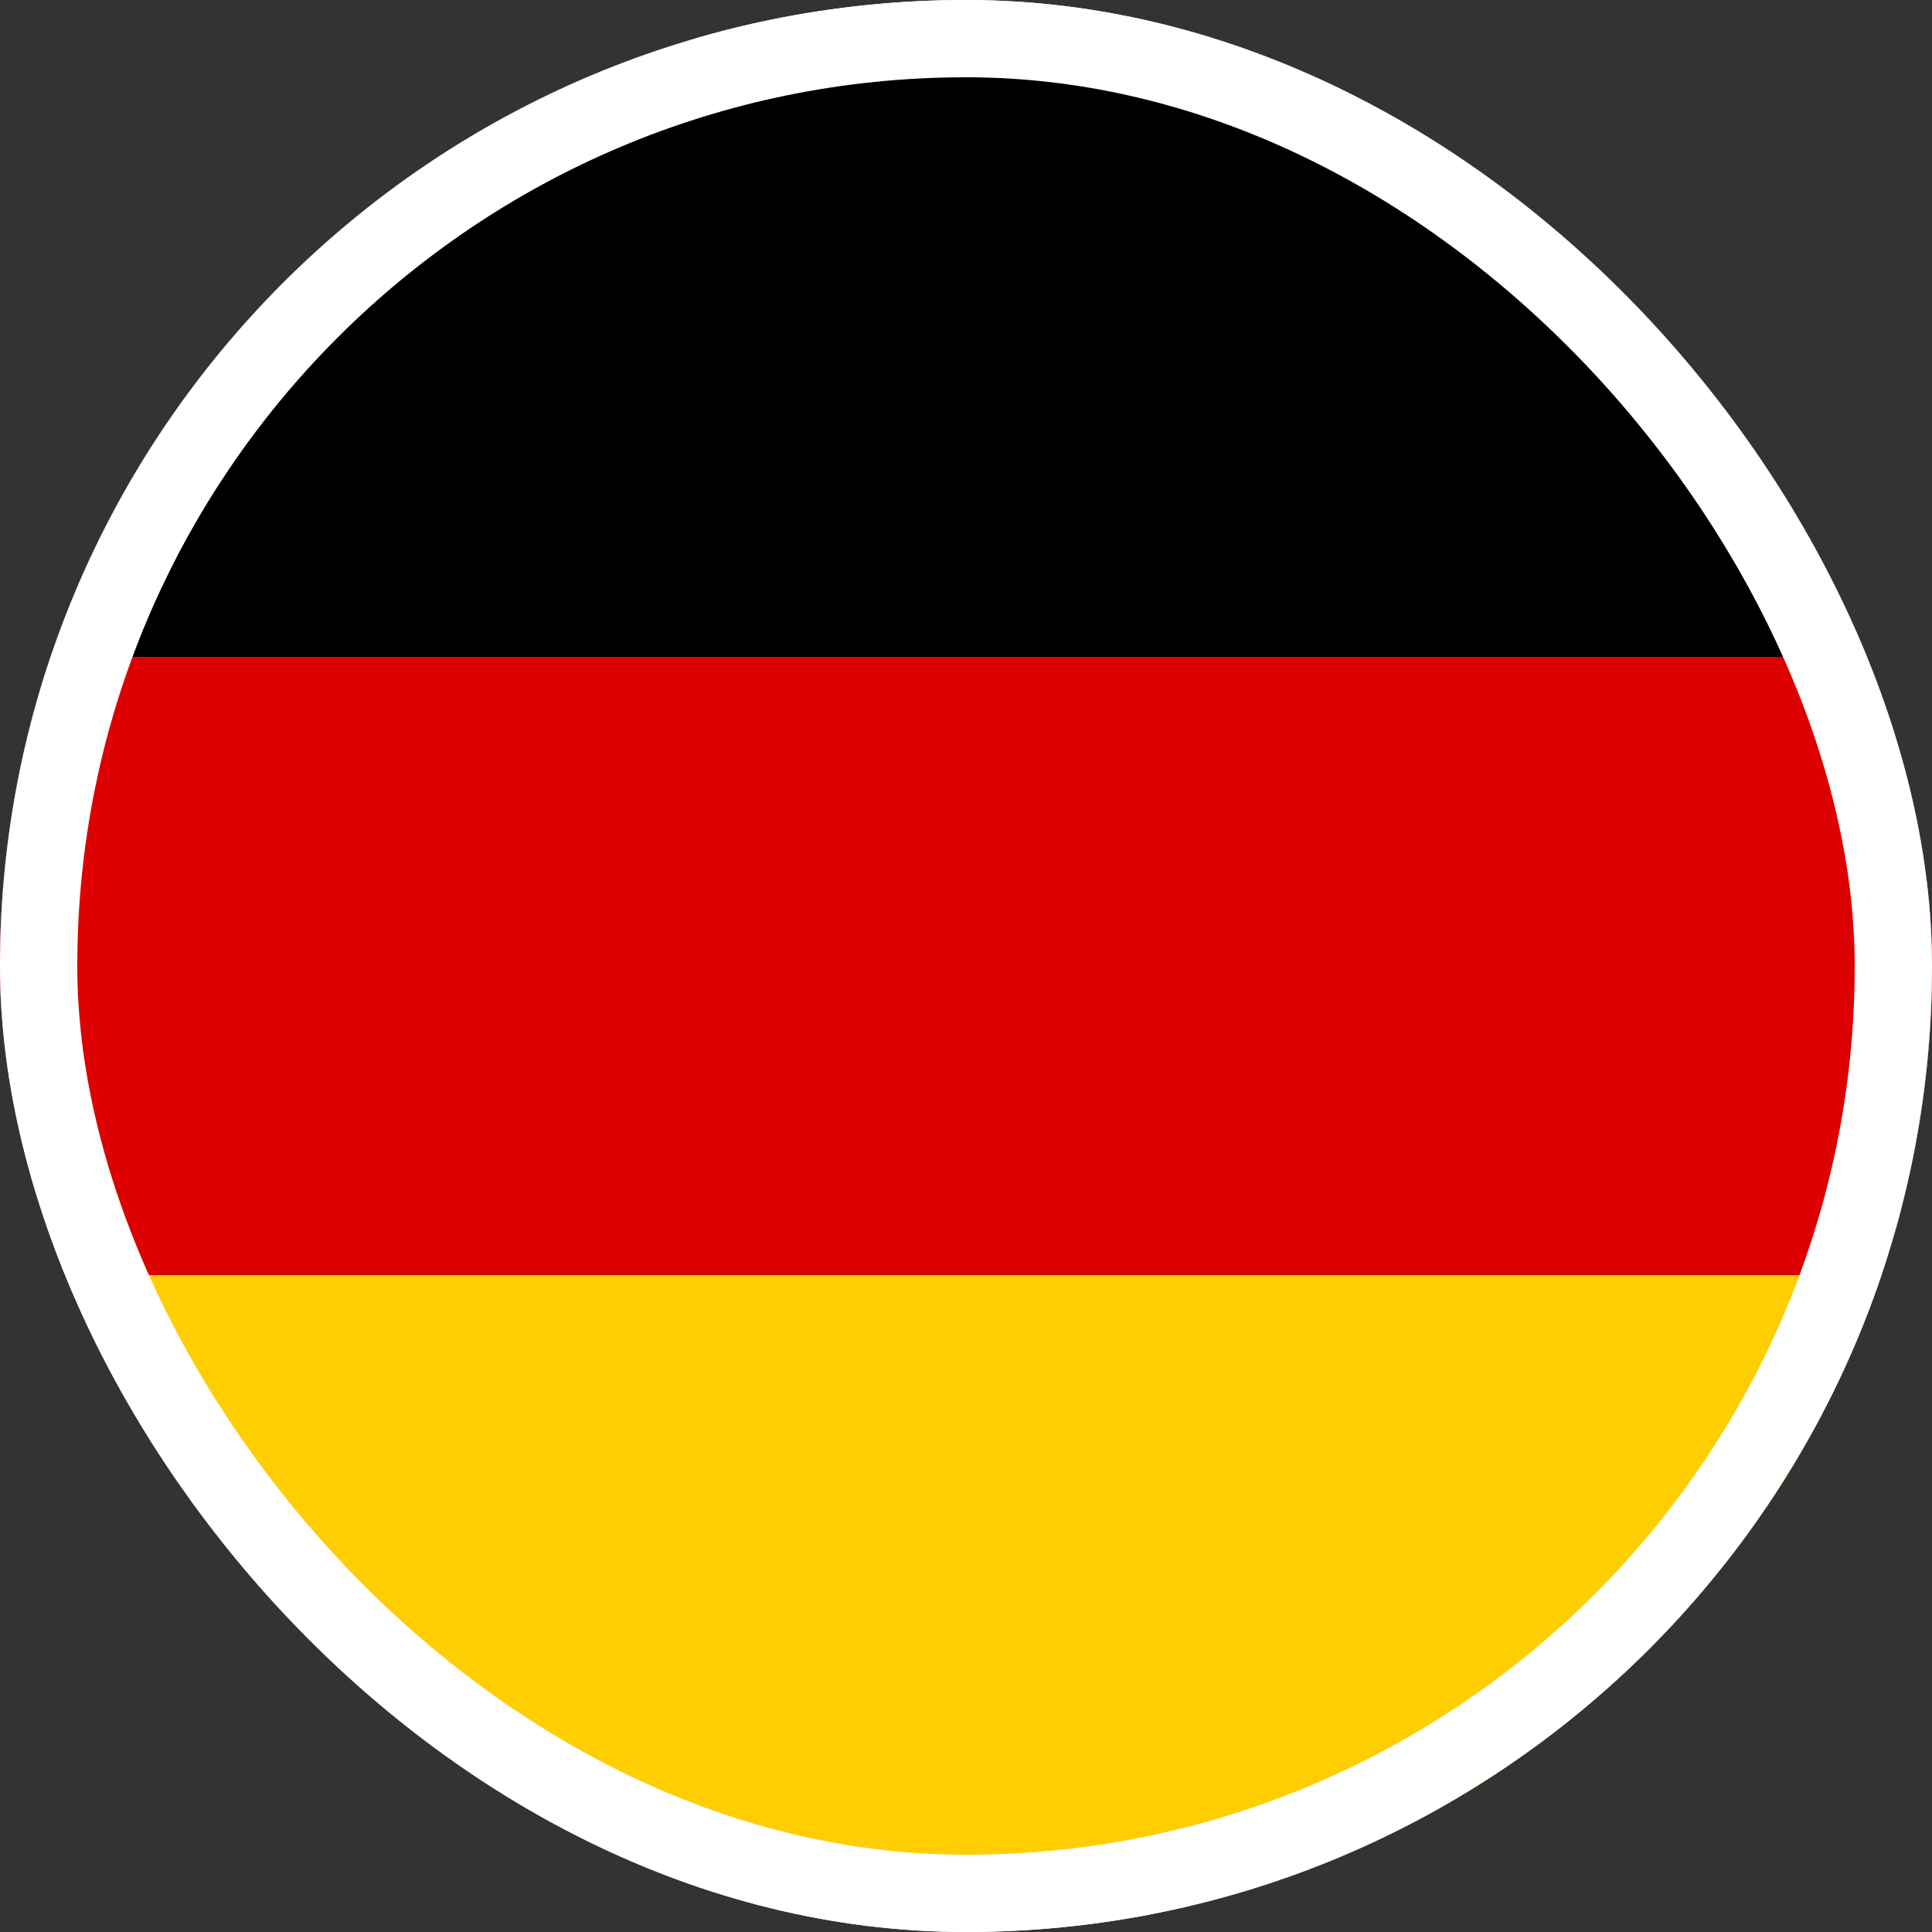 <svg width="50" height="50" viewBox="0 0 50 50" fill="none" xmlns="http://www.w3.org/2000/svg">
<rect x="0" y="0" width="50" height="50" fill="#333333" stroke="none"/>
<g clip-path="url(#clip0_6245_1040)">
<rect width="50" height="50" rx="25" fill="white"/>
<rect x="-8" y="17" width="66" height="16" fill="#DD0000"/>
<rect x="-8" y="33" width="66" height="16" fill="#FFCE00"/>
<rect x="-8" y="1" width="66" height="16" fill="black"/>
</g>
<rect x="1" y="1" width="48" height="48" rx="24" stroke="white" stroke-width="2"/>
<defs>
<clipPath id="clip0_6245_1040">
<rect width="50" height="50" rx="25" fill="white"/>
</clipPath>
</defs>
</svg>
